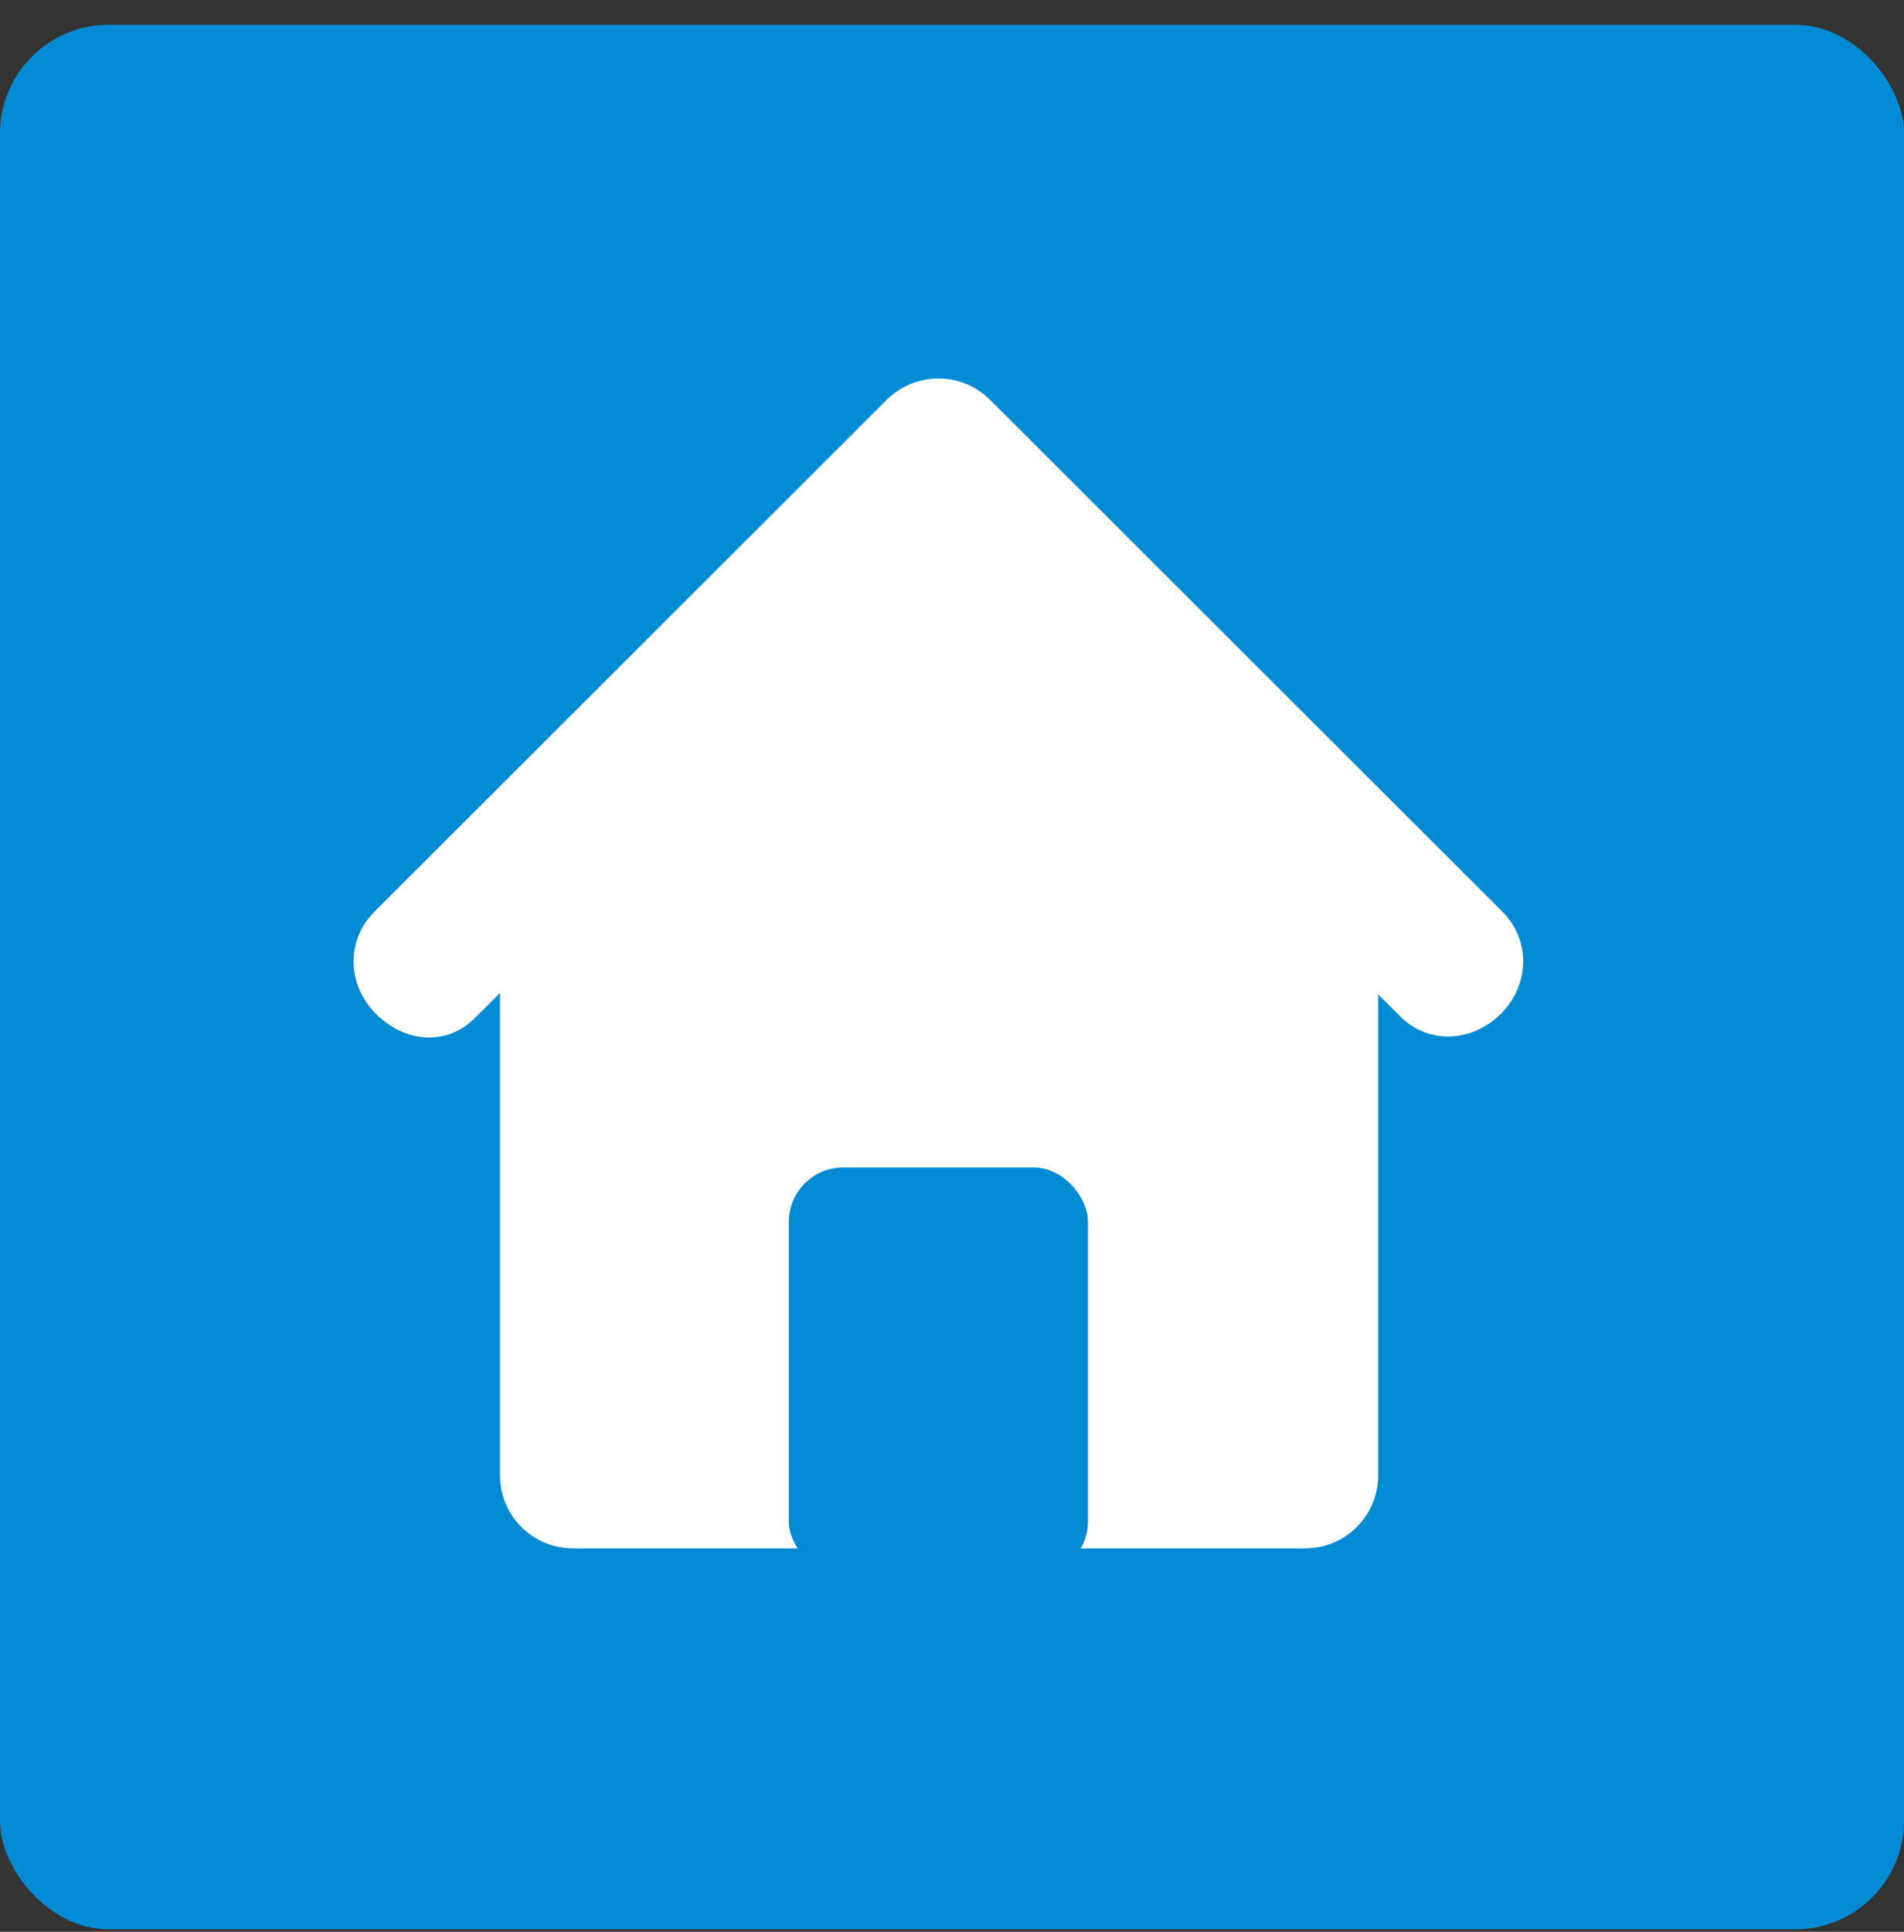 <svg width="70" height="71" viewBox="0 0 70 71" fill="none" xmlns="http://www.w3.org/2000/svg">
<rect x="0" y="0" width="70" height="71" fill="#333333" stroke="none"/>
<rect y="0.91" width="70" height="70" rx="4" fill="#008BD4"/>
<path d="M55.237 33.51L36.402 14.698C35.877 14.173 35.188 13.91 34.499 13.91C33.811 13.91 33.123 14.173 32.597 14.698L13.762 33.51C12.712 34.562 12.764 36.208 13.815 37.258C14.868 38.313 16.408 38.468 17.462 37.415L18.381 36.497V54.223C18.381 55.708 19.584 56.91 21.072 56.91H31.834V46.16H37.216V56.91H47.979C49.466 56.91 50.669 55.708 50.669 54.223V36.549L51.473 37.352C52.524 38.401 54.13 38.307 55.184 37.257C56.235 36.208 56.29 34.56 55.237 33.51Z" fill="white"/>
<rect x="29" y="42.91" width="11" height="15" rx="2" fill="#008BD4"/>
</svg>
